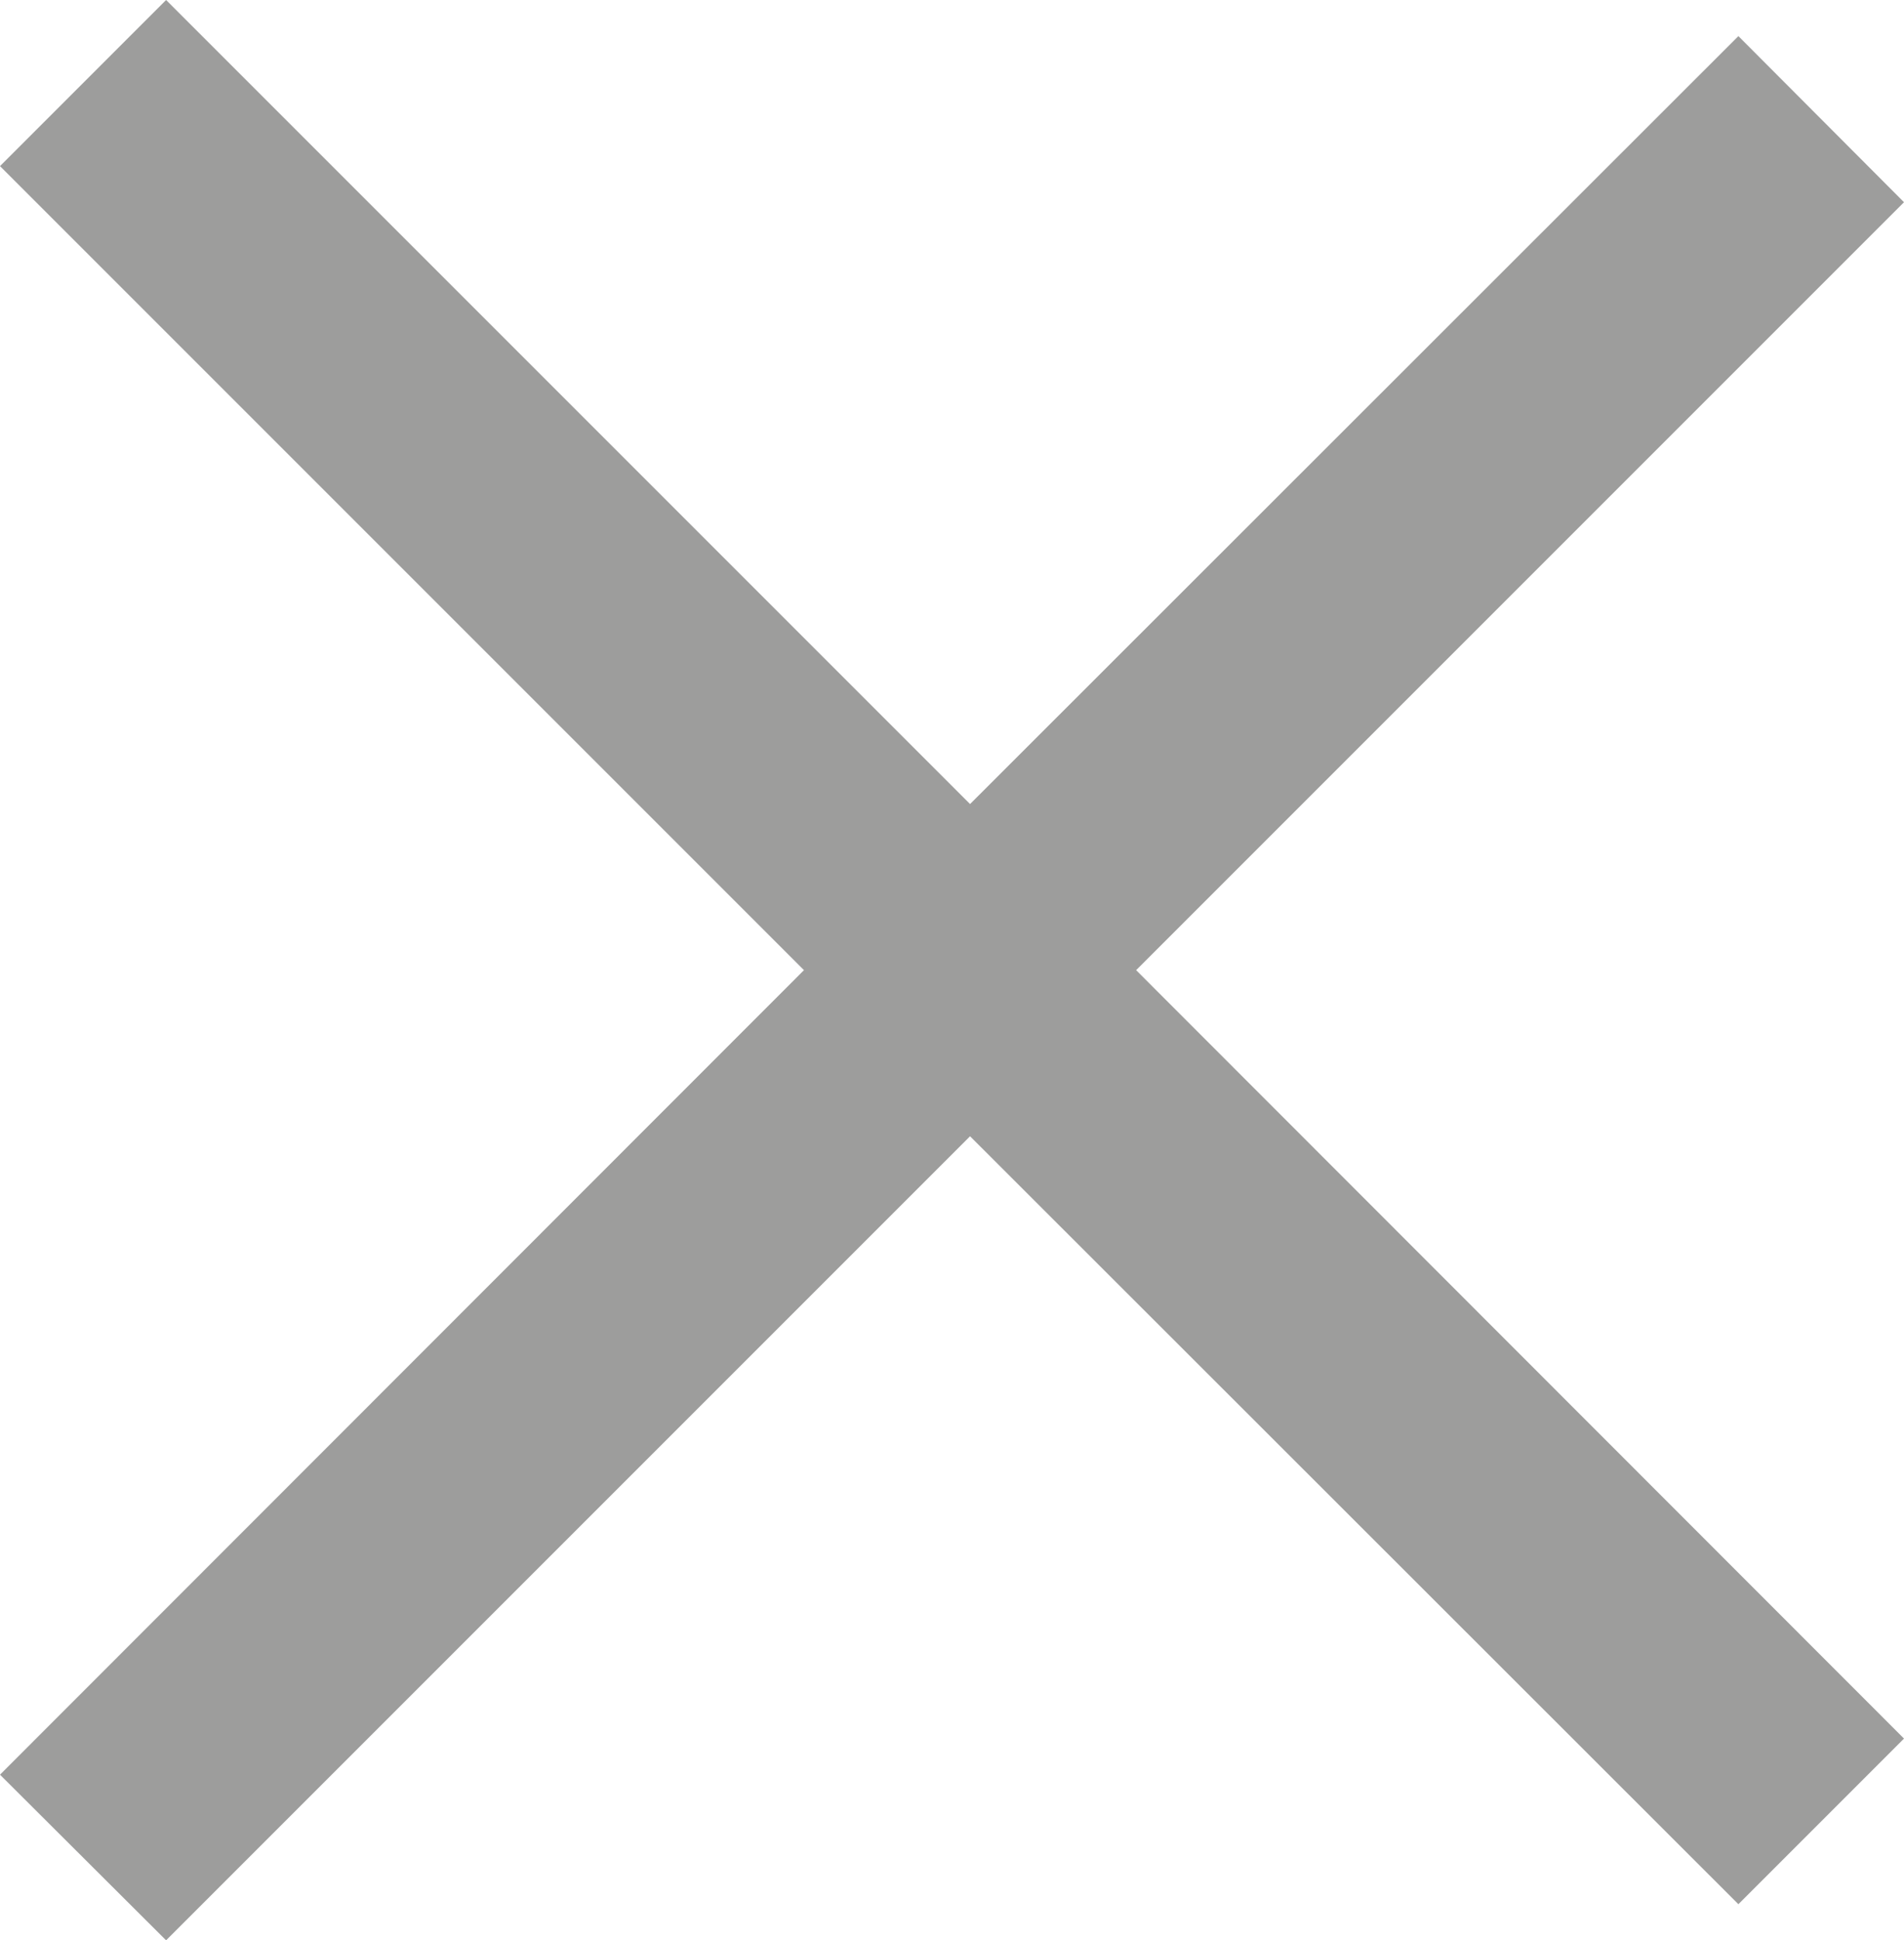 <svg xmlns="http://www.w3.org/2000/svg" viewBox="0 0 39.55 40.3"><g id="Ebene_2" data-name="Ebene 2"><g id="Ebene_1-2" data-name="Ebene 1"><polygon points="39.55 4.2 36.11 0.75 20.15 16.7 3.45 0 0 3.45 16.7 20.15 0 36.86 3.45 40.3 20.15 23.6 36.11 39.55 39.55 36.11 23.6 20.15 39.55 4.2" style="fill:#9d9d9c;fill-rule:evenodd"/></g></g></svg>